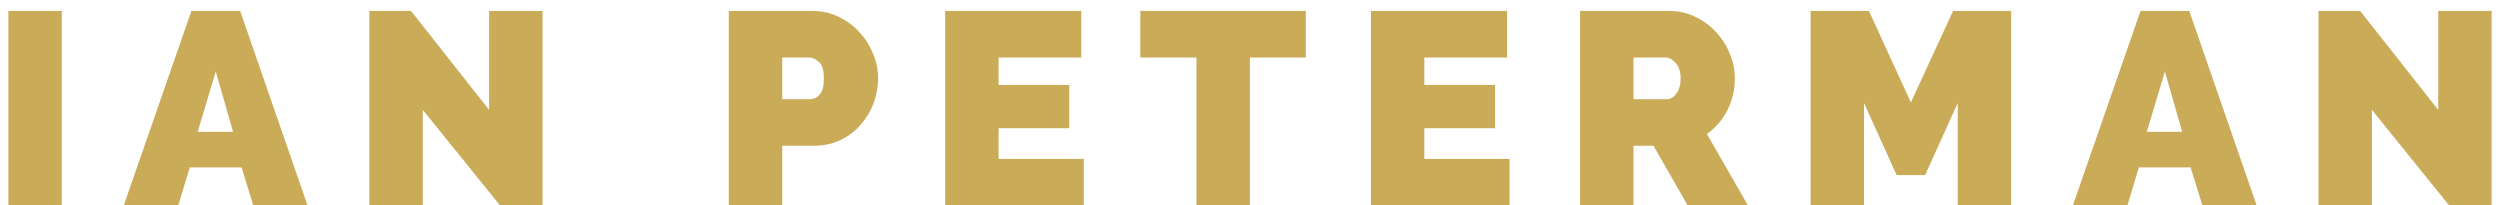 <svg width="219" height="18" viewBox="0 0 219 18" fill="none" xmlns="http://www.w3.org/2000/svg">
<path d="M0.734 18V0.96H5.414V18H0.734ZM16.767 0.96H21.039L26.943 18H22.191L21.159 14.664H16.623L15.615 18H10.839L16.767 0.96ZM20.415 11.544L18.903 6.264L17.319 11.544H20.415ZM37.038 9.624V18H32.358V0.96H36.007L42.846 9.624V0.96H47.526V18H43.806L37.038 9.624ZM63.843 18V0.96H71.187C72.019 0.96 72.787 1.136 73.491 1.488C74.195 1.824 74.795 2.272 75.291 2.832C75.803 3.376 76.203 4.008 76.491 4.728C76.779 5.432 76.923 6.144 76.923 6.864C76.923 7.616 76.787 8.352 76.515 9.072C76.243 9.776 75.859 10.408 75.363 10.968C74.883 11.512 74.291 11.952 73.587 12.288C72.899 12.608 72.139 12.768 71.307 12.768H68.523V18H63.843ZM68.523 8.688H70.995C71.283 8.688 71.547 8.56 71.787 8.304C72.043 8.032 72.171 7.552 72.171 6.864C72.171 6.16 72.027 5.68 71.739 5.424C71.451 5.168 71.163 5.04 70.875 5.04H68.523V8.688ZM94.94 13.92V18H82.796V0.96H94.724V5.04H87.476V7.44H93.668V11.232H87.476V13.92H94.94ZM114.388 5.04H109.492V18H104.812V5.04H99.892V0.96H114.388V5.04ZM132.237 13.92V18H120.093V0.96H132.021V5.04H124.773V7.44H130.965V11.232H124.773V13.92H132.237ZM138.413 18V0.96H146.237C147.069 0.96 147.837 1.136 148.541 1.488C149.245 1.824 149.845 2.272 150.341 2.832C150.853 3.376 151.253 4.008 151.541 4.728C151.829 5.432 151.973 6.144 151.973 6.864C151.973 7.856 151.757 8.784 151.325 9.648C150.893 10.496 150.293 11.192 149.525 11.736L153.125 18H147.845L144.845 12.768H143.093V18H138.413ZM143.093 8.688H146.045C146.333 8.688 146.597 8.528 146.837 8.208C147.093 7.888 147.221 7.44 147.221 6.864C147.221 6.272 147.077 5.824 146.789 5.52C146.501 5.2 146.213 5.04 145.925 5.04H143.093V8.688ZM171.497 18V9.024L168.641 15.336H166.145L163.289 9.024V18H158.609V0.96H163.721L167.393 8.976L171.089 0.96H176.177V18H171.497ZM187.509 0.96H191.781L197.685 18H192.933L191.901 14.664H187.365L186.357 18H181.581L187.509 0.96ZM191.157 11.544L189.645 6.264L188.061 11.544H191.157ZM207.781 9.624V18H203.101V0.96H206.749L213.589 9.624V0.96H218.269V18H214.549L207.781 9.624Z" fill="#CAAB58"/>
</svg>
